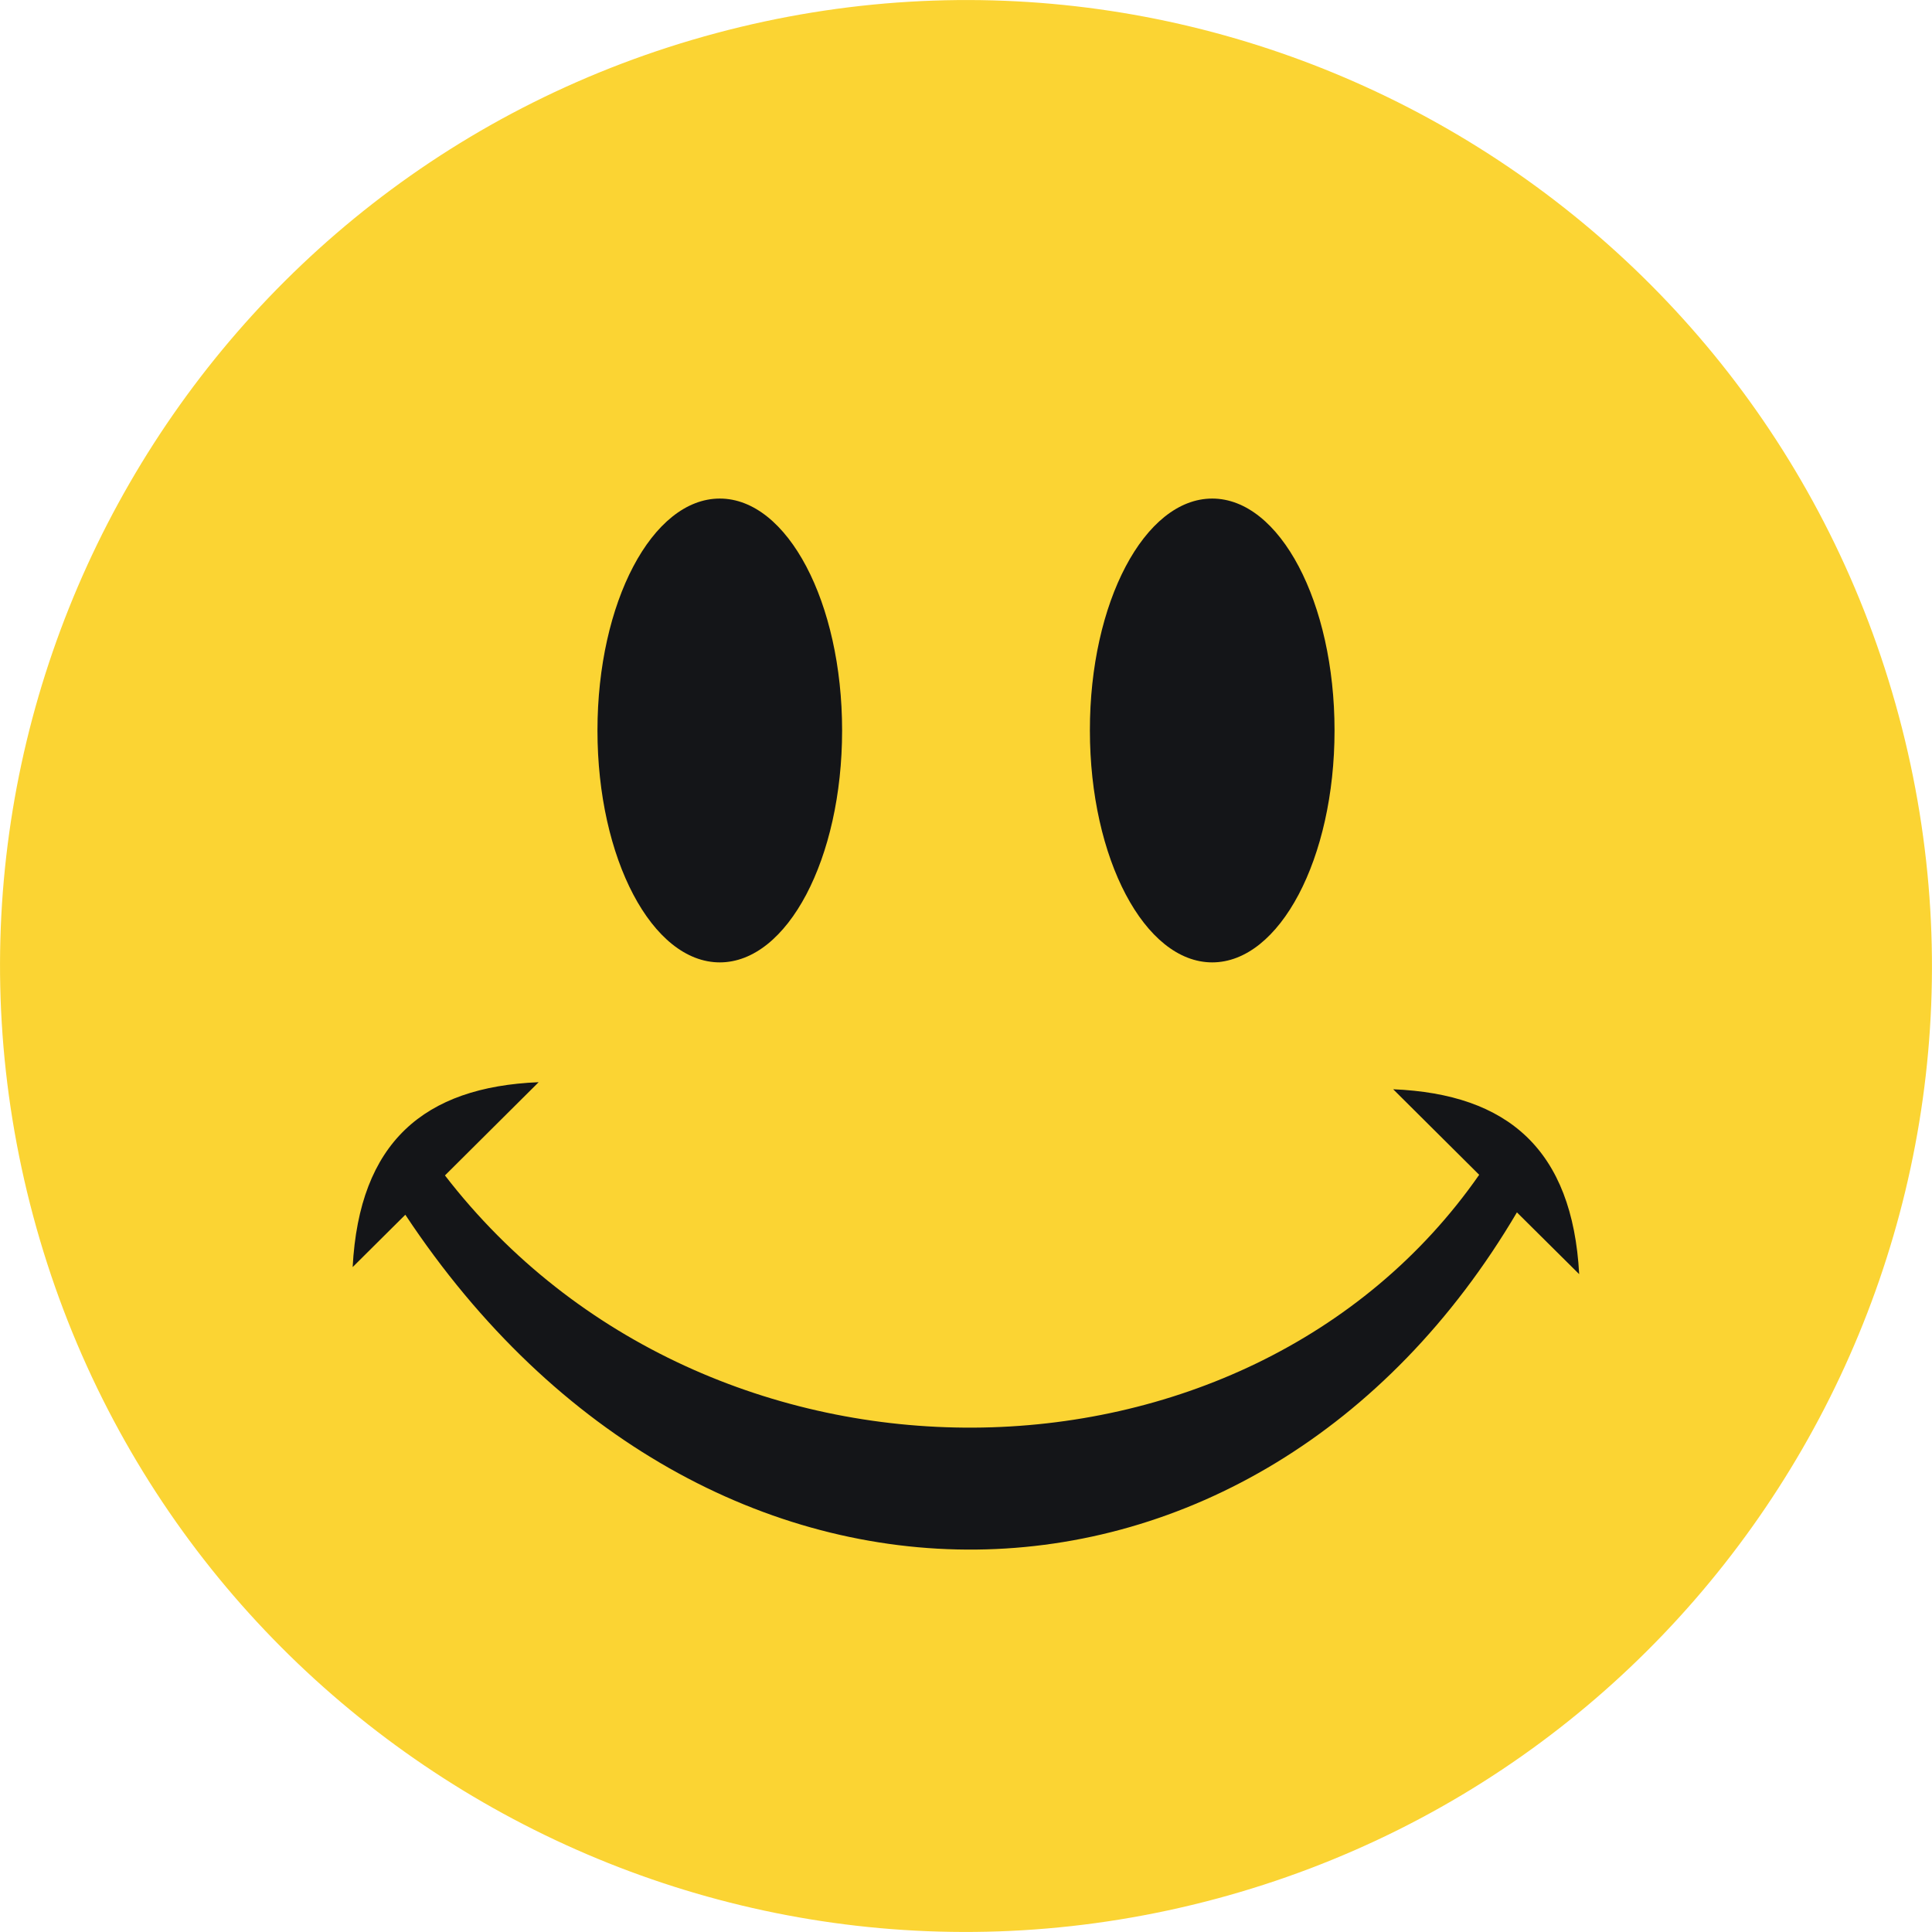 <?xml version="1.0" encoding="UTF-8"?> <svg xmlns="http://www.w3.org/2000/svg" xmlns:xlink="http://www.w3.org/1999/xlink" version="1.1" id="Layer_1" x="0px" y="0px" viewBox="0 0 122.88 122.88" style="enable-background:new 0 0 122.88 122.88" xml:space="preserve"><style type="text/css">.st0{fill-rule:evenodd;clip-rule:evenodd;fill:#FBD433;} .st1{fill-rule:evenodd;clip-rule:evenodd;fill:#141518;}</style><g><path class="st0" d="M45.54,2.11c32.77-8.78,66.45,10.67,75.23,43.43c8.78,32.77-10.67,66.45-43.43,75.23 c-32.77,8.78-66.45-10.67-75.23-43.43C-6.67,44.57,12.77,10.89,45.54,2.11L45.54,2.11z"></path><path class="st1" d="M45.78,31.71c4.3,0,7.78,6.6,7.78,14.75c0,8.15-3.48,14.75-7.78,14.75S38,54.61,38,46.46 C38,38.32,41.48,31.71,45.78,31.71L45.78,31.71z M22.43,80.59c0.42-7.93,4.53-11.46,11.83-11.76l-5.96,5.93 c16.69,21.63,51.01,21.16,65.78-0.04l-5.47-5.44c7.3,0.3,11.4,3.84,11.83,11.76l-3.96-3.93c-16.54,28.07-51.56,29.07-70.7,0.15 L22.43,80.59L22.43,80.59z M77.1,31.71c4.3,0,7.78,6.6,7.78,14.75c0,8.15-3.49,14.75-7.78,14.75s-7.78-6.6-7.78-14.75 C69.31,38.32,72.8,31.71,77.1,31.71L77.1,31.71z"></path></g></svg> 